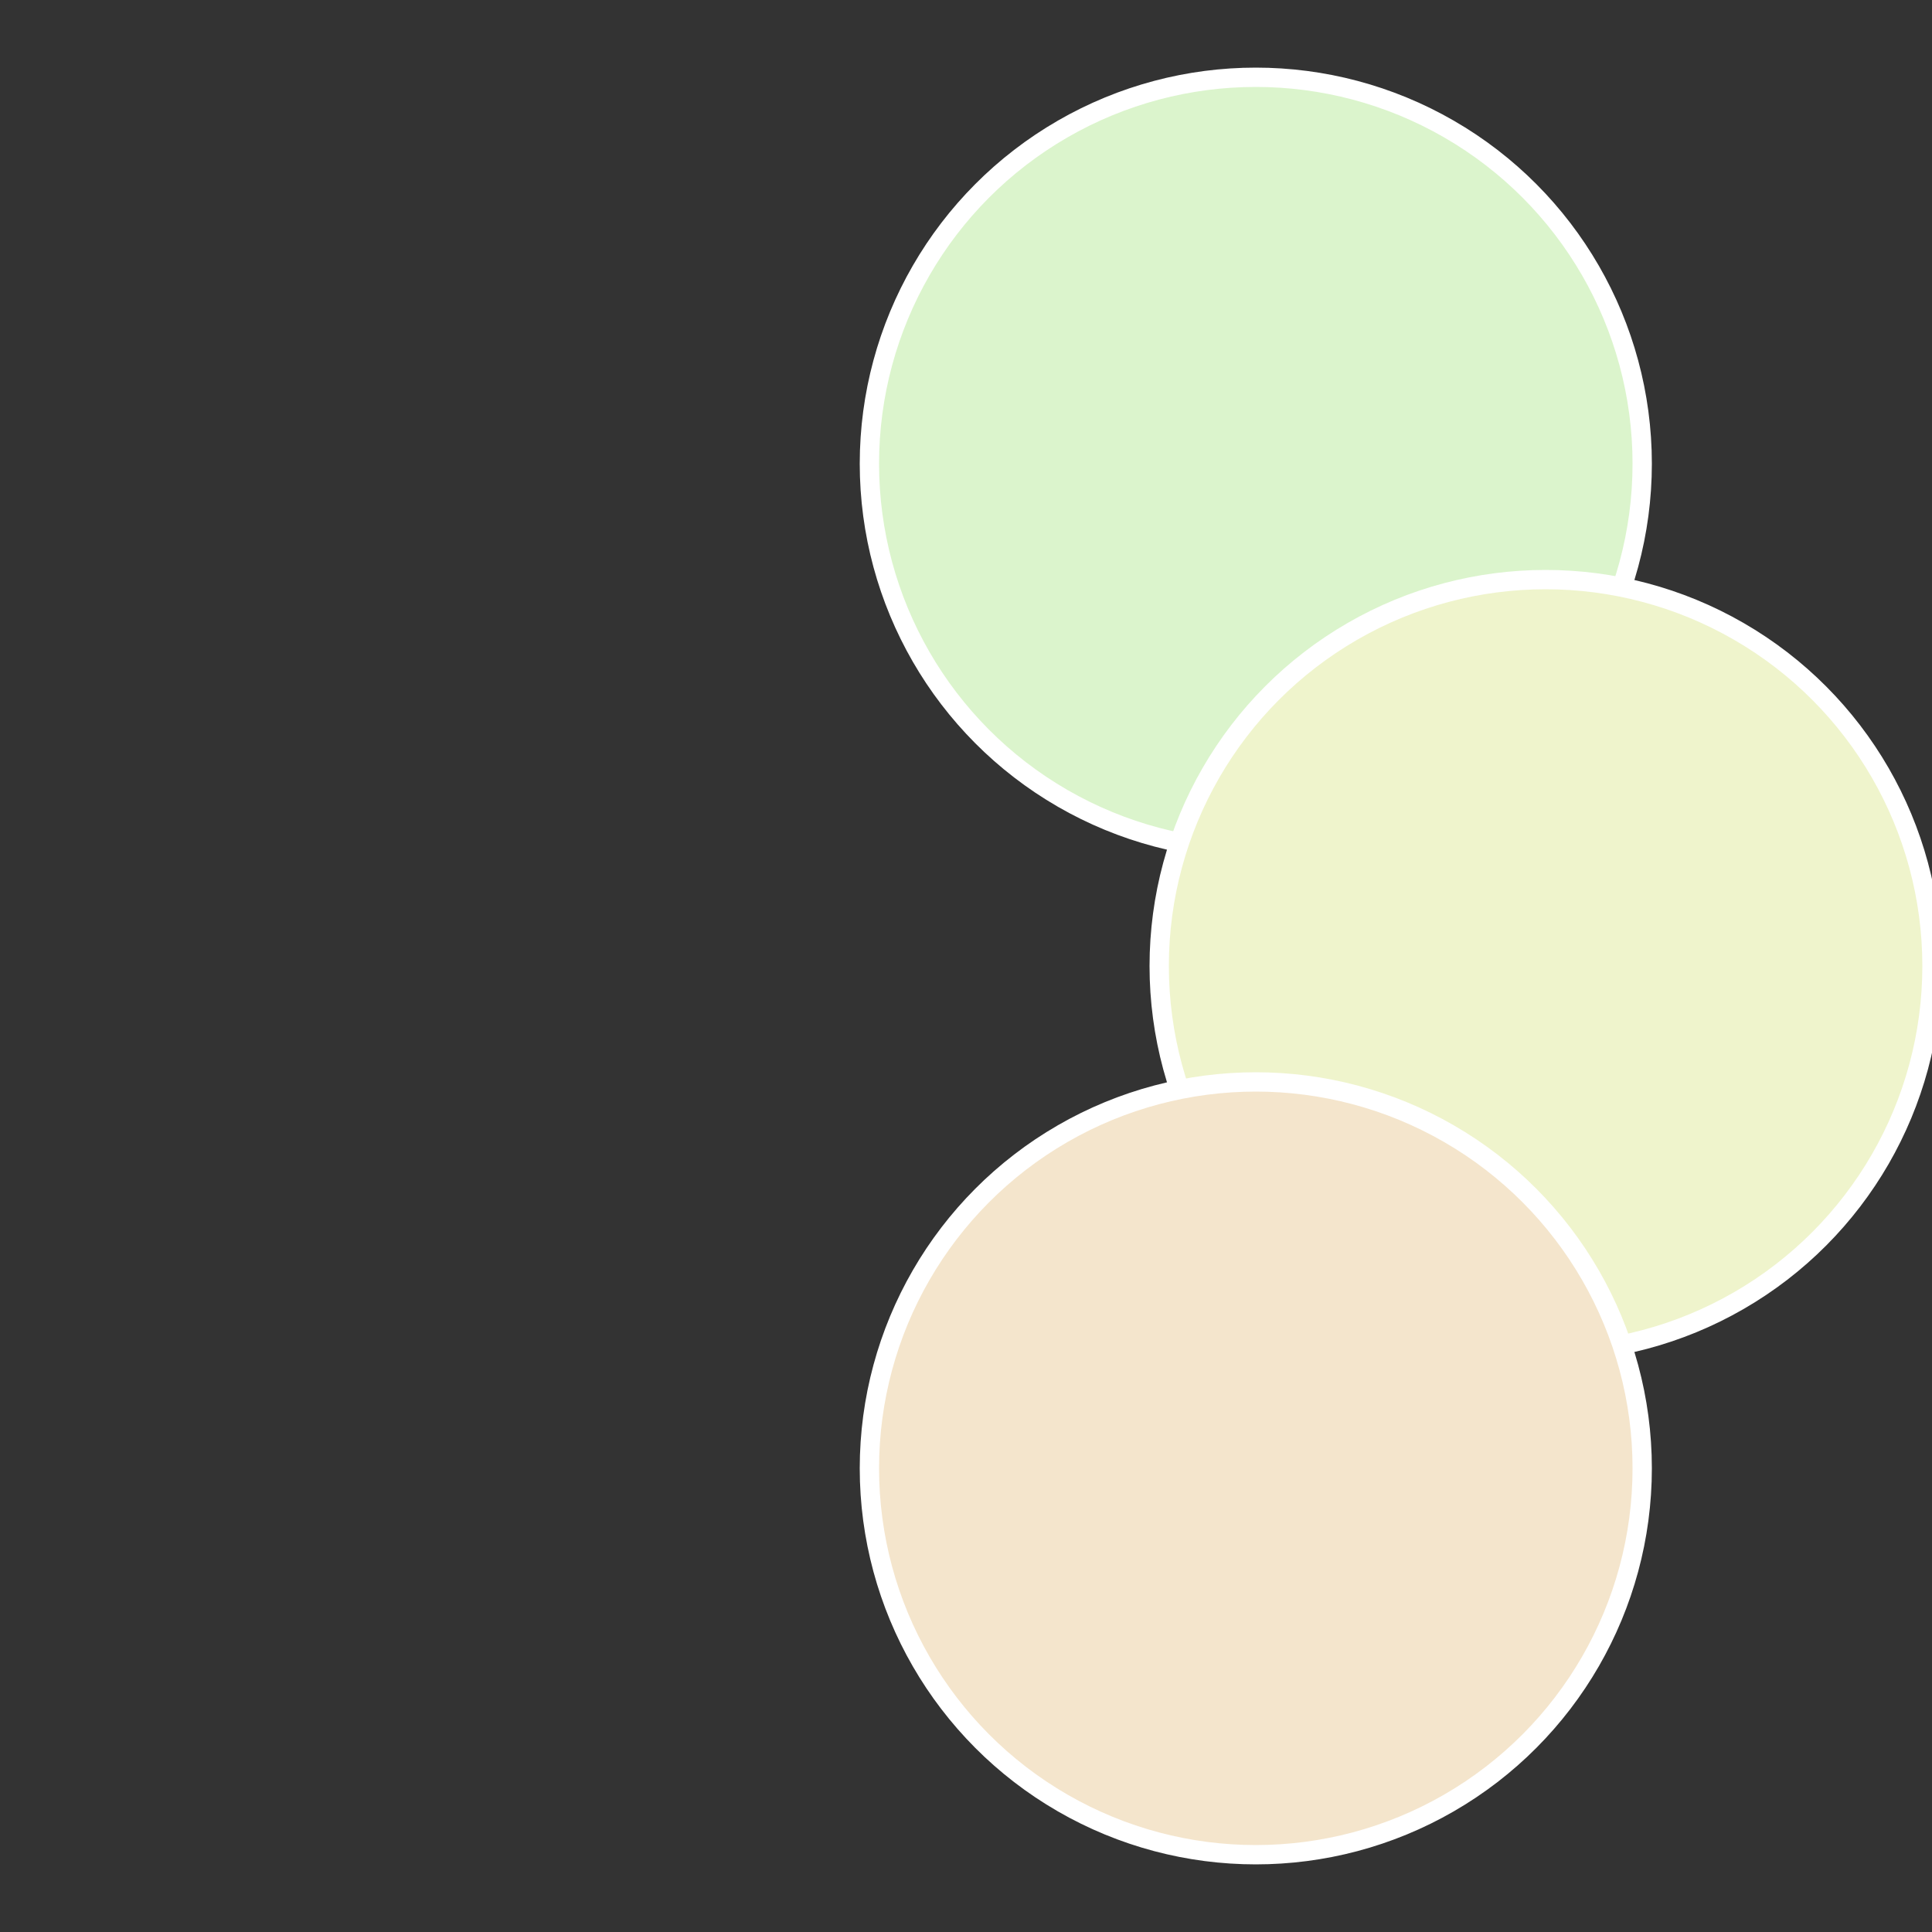 <?xml version="1.0" standalone="no"?>
<svg width="500" height="500" viewBox="-1 -1 2 2" xmlns="http://www.w3.org/2000/svg">
 
                <rect x="-1" y="-1" width="2" height="2" fill="#333333" stroke="none"/>
 
                <circle cx="0.3" cy="-0.52" r="0.4" fill="#dbf4cc" stroke="#fff" stroke-width="1%" />
             
                <circle cx="0.6" cy="0" r="0.4" fill="#eff4cc" stroke="#fff" stroke-width="1%" />
             
                <circle cx="0.3" cy="0.52" r="0.4" fill="#f4e5cc" stroke="#fff" stroke-width="1%" />
            </svg>

